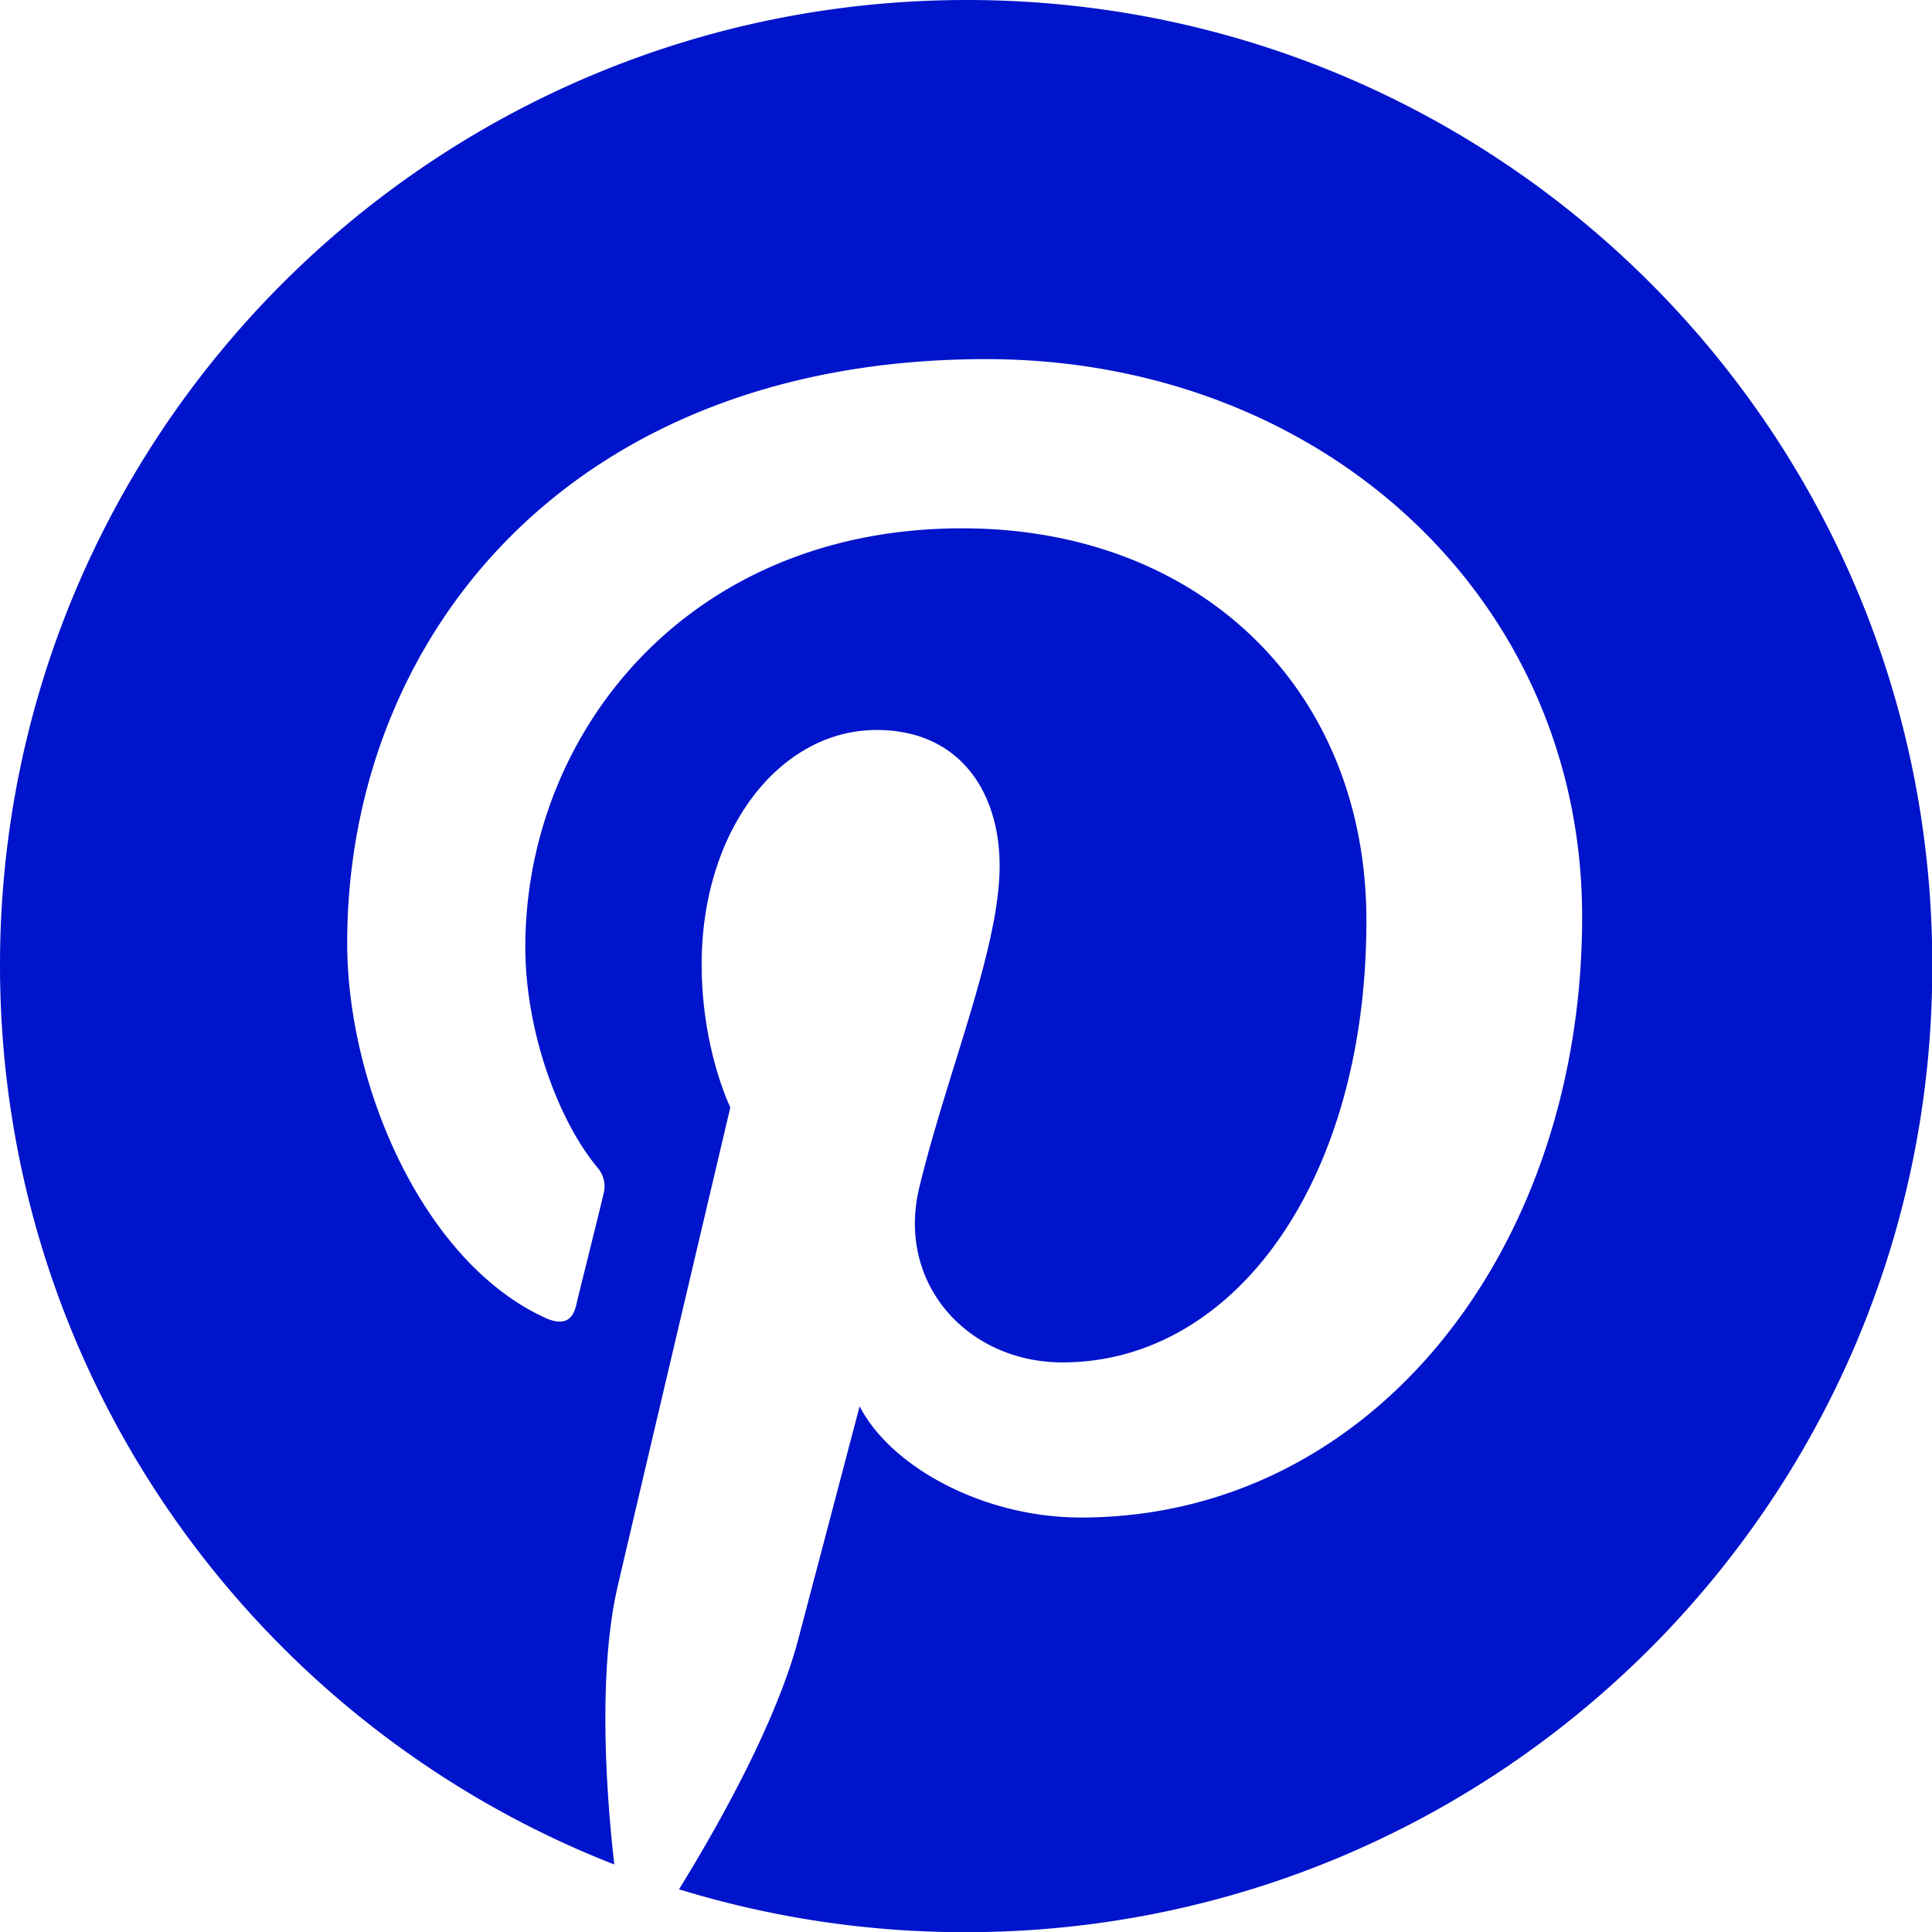<svg id="Camada_1" data-name="Camada 1" xmlns="http://www.w3.org/2000/svg" viewBox="0 0 502.2 502.2"><defs><style>.cls-1{fill:#0014cb;}</style></defs><path class="cls-1" d="M256.47,5.16C117.68,5.16,5.16,117.49,5.16,256.05c0,106.35,66.19,197.21,159.68,233.76-2.28-19.83-4.14-50.39.82-72.07C170.22,398.12,195,293,195,293s-7.45-15.08-7.45-37.17c0-34.9,20.27-60.92,45.5-60.92C254.6,194.93,265,211,265,230.24c0,21.48-13.65,53.69-20.89,83.63-6,25,12.61,45.43,37.23,45.43,44.67,0,79-47.08,79-114.81,0-60.09-43.23-102-105.07-102-71.57,0-113.56,53.48-113.56,108.82,0,21.48,8.28,44.61,18.62,57.2a7.46,7.46,0,0,1,1.65,7.23c-1.86,7.85-6.2,25-7,28.5-1,4.54-3.72,5.57-8.48,3.3-31.44-14.66-51.09-60.3-51.09-97.26,0-79.09,57.5-151.77,166.09-151.77,87.08,0,154.92,61.95,154.92,145,0,86.52-54.6,156.11-130.31,156.11-25.44,0-49.43-13.22-57.5-28.91,0,0-12.61,47.91-15.72,59.68-5.58,21.89-20.89,49.14-31.23,65.87a252.71,252.71,0,0,0,74.46,11.15c138.79,0,251.31-112.33,251.31-250.89C507.77,117.49,395.25,5.16,256.47,5.16Z" transform="translate(-5.16 -5.16)"/></svg>